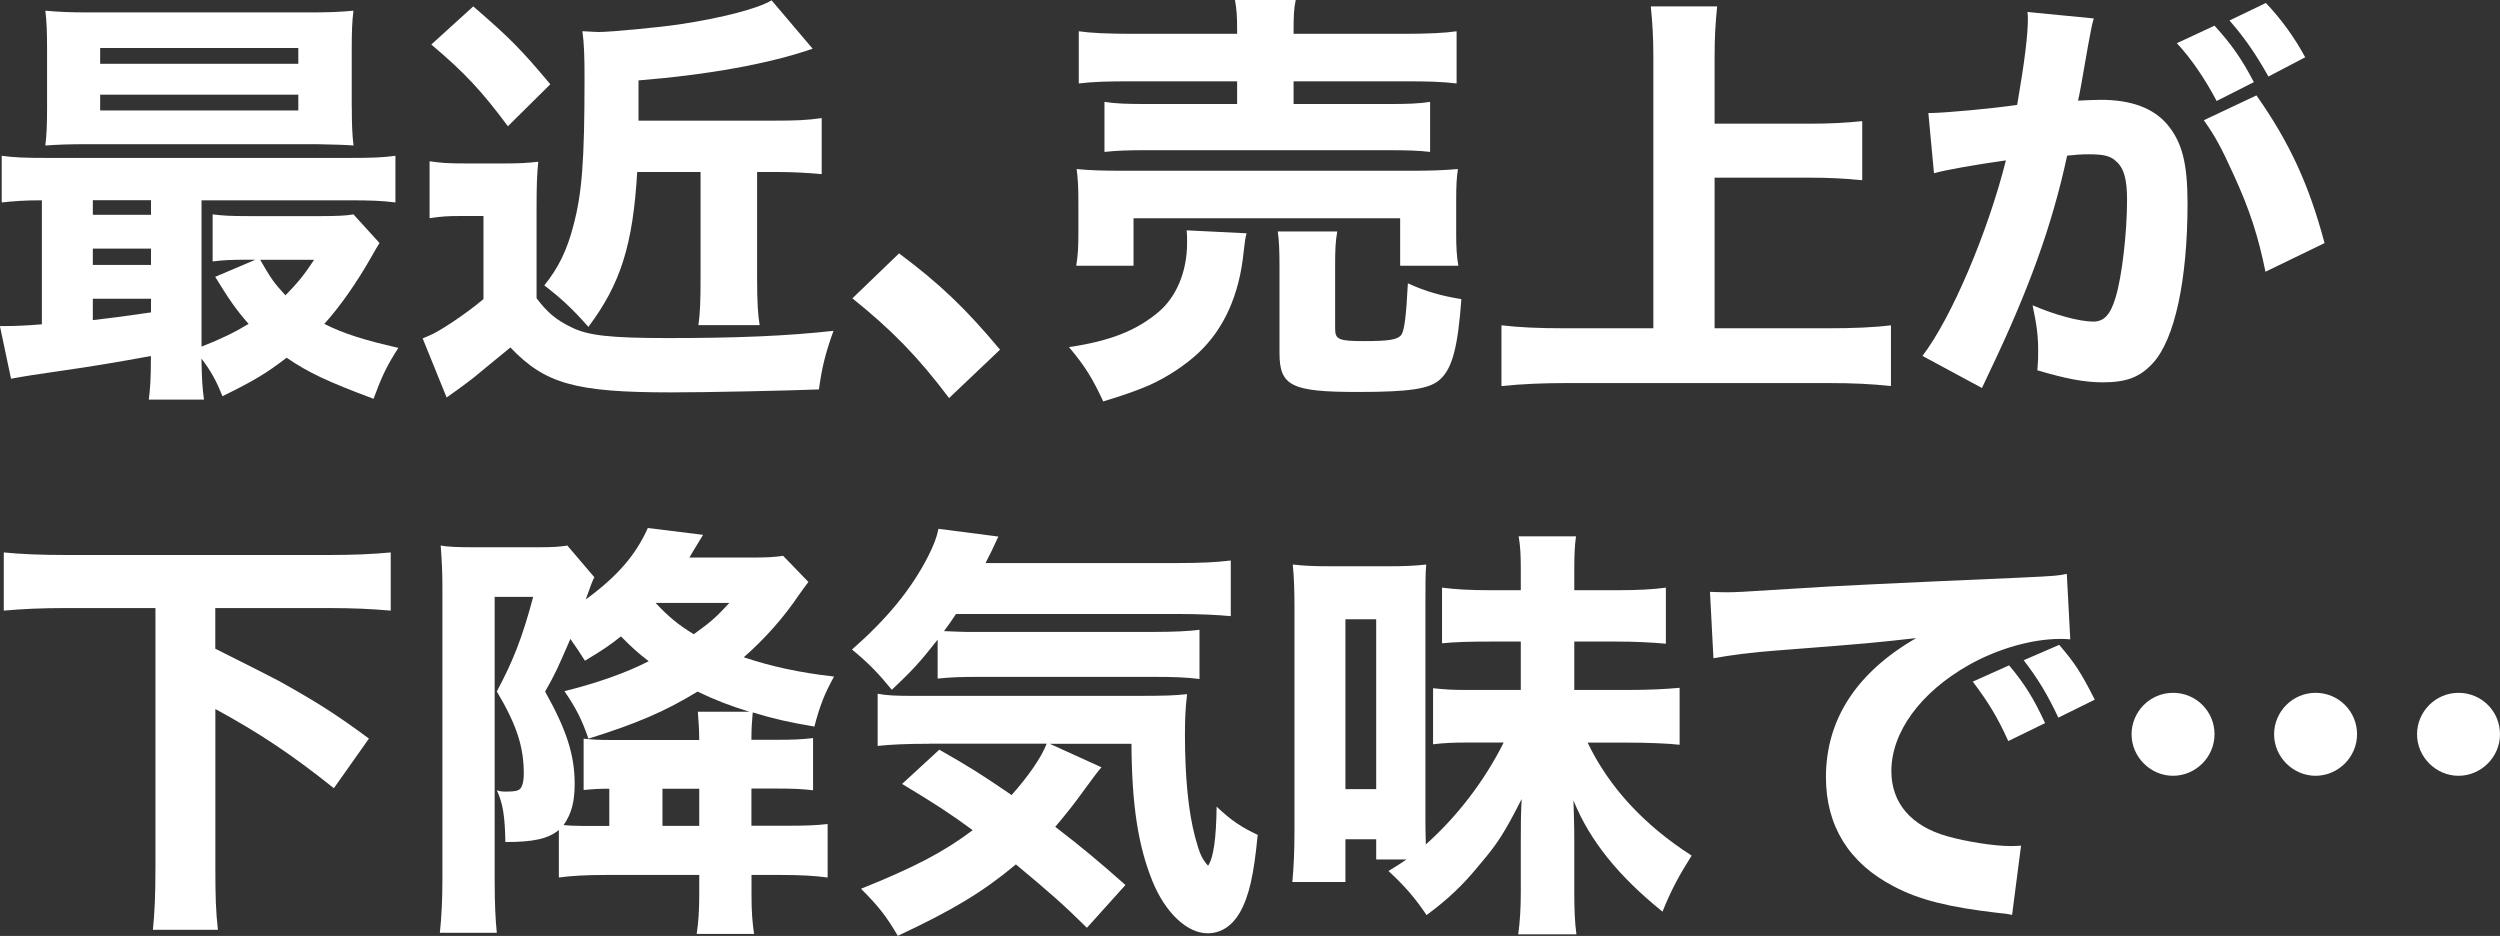 <?xml version="1.0" encoding="UTF-8"?><svg id="_レイヤー_2" xmlns="http://www.w3.org/2000/svg" viewBox="0 0 303.79 113.73"><rect x="0" y="0" width="303.79" height="113.73" fill="#333333" stroke="none"/><defs><style>.cls-1{fill:#fff;}</style></defs><g id="_レイヤー_1-2"><path class="cls-1" d="M5.1,24.34c-2.18,0-3.38.1-4.89.26v-5.67c1.51.21,2.86.26,5.67.26h36.5c2.86,0,4.11-.05,5.67-.26v5.67c-1.66-.21-3.02-.26-5.77-.26h-17.79v17.78c2.39-.94,4-1.72,5.72-2.76-1.51-1.72-2.34-2.91-4.06-5.72l4.89-2.08h-1.14c-1.82,0-2.81.05-4.06.21v-5.72c1.3.16,2.13.21,4.37.21h8.89c1.72,0,3.02-.05,3.85-.21l3.17,3.48q-.31.47-1.04,1.77c-1.72,3.02-3.74,5.93-5.67,8.06,2.39,1.2,4.89,1.98,9,2.91-1.4,2.18-1.98,3.38-3.02,6.19-5.56-2.08-7.9-3.17-10.56-4.99-2.5,1.92-4,2.81-7.8,4.68-.73-1.87-1.4-3.07-2.55-4.58.05,2.5.1,3.48.31,4.99h-6.71c.16-1.25.26-2.39.26-5.3-3.95.73-7.38,1.3-10.71,1.77q-4.37.62-6.29.99l-1.35-6.4h.78c.99,0,2.34-.05,4.32-.21v-15.08ZM42.75,13c0,2.08.05,3.38.21,4.68q-1.14-.1-4.52-.16H10.76c-2.34,0-3.69.05-5.25.16.16-1.3.21-2.55.21-4.63v-7.07c0-2.13-.05-3.38-.21-4.68,1.77.16,3.02.21,5.51.21h26.42c2.5,0,3.8-.05,5.51-.21-.16,1.3-.21,2.5-.21,4.68v7.02ZM11.28,26.1h7.07v-1.77h-7.07v1.77ZM11.28,32.19h7.07v-1.98h-7.07v1.98ZM11.28,38.9q2.81-.31,7.07-.94v-1.66h-7.07v2.6ZM12.17,7.75h24.08v-1.92H12.17v1.92ZM12.17,13.42h24.08v-1.92H12.17v1.92ZM31.62,31.57c1.3,2.29,1.72,2.86,3.07,4.32,1.51-1.56,2.24-2.44,3.48-4.32h-6.55Z"/><path class="cls-1" d="M52.21,19.6c1.51.21,2.29.26,4.26.26h4.99c1.51,0,2.7-.05,3.95-.21-.16,1.56-.21,2.86-.21,5.77v10.82c1.3,1.72,2.39,2.65,4.26,3.54,1.98.99,4.68,1.3,11.75,1.3,8.42,0,14.51-.26,20.07-.88-.99,2.76-1.4,4.42-1.77,7.12-4.06.16-13.68.36-17.94.36-11.65,0-15.34-1.04-19.55-5.46q-1.35,1.09-3.8,3.12c-.47.42-1.87,1.51-3.95,2.96l-2.91-7.18q.26-.1.73-.31c1.14-.42,4.52-2.65,6.66-4.47v-10.09h-3.07c-1.25,0-2.03.05-3.48.26v-6.92ZM57.51.78c4.47,3.85,5.88,5.3,9.36,9.46l-5.15,5.1c-3.22-4.32-5.25-6.5-9.31-9.93l5.1-4.63ZM77.43,20.9c-.52,8.89-2.03,13.62-5.93,18.82-2.03-2.29-3.33-3.48-5.36-5.04,1.72-2.13,2.76-4.26,3.54-7.28,1.04-3.9,1.35-7.8,1.35-17.89,0-2.6-.05-4.26-.26-5.72,1.09.05,1.51.1,1.98.1,1.46,0,7.44-.57,9.88-.94,5.15-.78,9.52-1.92,11.13-2.91l4.99,5.88c-5.25,1.82-12.69,3.17-21.16,3.85v4.89h16.59c2.5,0,3.85-.05,5.67-.31v6.81c-1.72-.16-3.48-.26-5.46-.26h-2.39v12.84c0,2.96.1,4.52.31,5.77h-7.44c.21-1.51.26-2.96.26-5.77v-12.84h-7.7Z"/><path class="cls-1" d="M109.25,30.79c4.94,3.69,8.06,6.66,12.27,11.7l-6.19,5.88c-3.85-5.1-6.92-8.22-11.75-12.12l5.67-5.46Z"/><path class="cls-1" d="M151.48,28.34c-.16.62-.21.94-.36,2.29-.52,5.2-2.39,9.36-5.51,12.27-1.56,1.46-3.74,2.91-5.93,3.9-1.46.62-2.7,1.09-5.62,1.98-1.3-2.81-2.24-4.32-4.16-6.6,4.94-.73,8.16-1.98,10.87-4.26,2.18-1.82,3.48-4.94,3.48-8.37,0-.78,0-.99-.05-1.56l7.28.36ZM130.78,32.29c.21-1.25.26-2.39.26-3.85v-4c0-1.61-.05-2.7-.21-3.9,1.61.16,3.07.21,5.72.21h34.79c2.6,0,3.9-.05,5.82-.21-.16,1.09-.21,1.98-.21,3.69v4.16c0,1.56.05,2.7.26,3.9h-7.07v-5.77h-32.4v5.77h-6.97ZM150.33,3.69c0-1.72-.05-2.5-.26-3.69h7.38c-.21.99-.26,1.87-.26,3.69v.42h13.36c2.91,0,5.04-.1,6.45-.31v6.34c-1.77-.21-3.43-.26-6.24-.26h-13.57v2.76h11.39c2.55,0,3.85-.05,5.2-.26v6.08c-1.35-.16-2.65-.21-5.2-.21h-29.17c-2.44,0-3.69.05-5.2.21v-6.08c1.35.21,2.7.26,5.2.26h10.92v-2.76h-12.9c-2.81,0-4.58.05-6.34.26V3.8c1.4.21,3.54.31,6.5.31h12.74v-.42ZM162.24,39.94c0,1.3.42,1.51,3.48,1.51s4.11-.16,4.58-.78c.36-.57.57-2.24.78-6.24,2.18.99,4,1.51,6.5,1.92-.42,5.77-1.09,8.37-2.55,9.72-1.25,1.2-3.74,1.56-10.09,1.56-8.01,0-9.46-.73-9.46-4.73v-10.35c0-2.13-.05-3.28-.21-4.42h7.23c-.21,1.14-.26,2.13-.26,4.06v7.75Z"/><path class="cls-1" d="M208.36,39.89h13.88c2.96,0,5.46-.1,7.54-.36v7.38c-2.44-.26-4.63-.36-7.44-.36h-32.19c-2.5,0-5.15.1-7.7.36v-7.38c2.29.26,4.47.36,7.7.36h10.76V7.02c0-2.5-.1-4.06-.31-6.24h8.06c-.21,2.13-.31,3.69-.31,6.24v8.01h11.6c2.39,0,4.32-.1,6.34-.31v7.18c-2.08-.21-4.06-.31-6.34-.31h-11.6v18.3Z"/><path class="cls-1" d="M234.36,13.73h.31c1.56,0,7.8-.57,10.45-.99.94-5.46,1.3-8.53,1.3-10.5,0-.16,0-.42-.05-.78l8.06.78c-.16.52-.26.94-.36,1.51-.05.21-.47,2.44-1.2,6.71-.21,1.09-.21,1.14-.36,1.77,1.25-.05,1.98-.1,2.76-.1,3.69,0,6.4.99,8.11,3.02,1.77,2.13,2.44,4.68,2.44,9.57,0,9.31-1.56,16.54-4.21,19.4-1.56,1.72-3.22,2.34-6.08,2.34-2.24,0-4.42-.42-7.96-1.46.1-1.14.1-1.56.1-2.34,0-1.82-.16-3.12-.68-5.56,2.65,1.14,5.67,1.98,7.38,1.98,1.3,0,2.08-.83,2.7-2.91.78-2.5,1.4-7.9,1.4-11.86,0-2.5-.36-3.85-1.3-4.68-.68-.68-1.51-.88-3.38-.88-.88,0-1.46.05-2.6.16-1.82,8.48-4.68,16.38-9.52,26.47-.47.99-.52,1.09-.83,1.77l-7.23-3.9c3.54-4.63,7.96-15.08,10.14-23.76-3.69.52-7.23,1.14-8.74,1.56l-.68-7.28ZM269.1,3.12c2.08,2.29,3.28,4,4.78,6.86l-4.52,2.29c-1.4-2.65-3.12-5.2-4.84-7.02l4.58-2.13ZM274.2,11.6c4.06,5.77,6.4,10.92,8.27,17.94l-7.18,3.48c-.88-4.32-1.92-7.54-3.85-11.75-1.51-3.33-2.24-4.68-3.64-6.66l6.4-3.02ZM275.34.36c1.87,1.98,3.43,4.11,4.78,6.6l-4.47,2.34c-1.51-2.7-2.91-4.73-4.73-6.81l4.42-2.13Z"/><path class="cls-1" d="M7.9,73.89c-2.76,0-5.15.1-7.44.31v-7.07c2.08.21,4.58.31,7.44.31h32.14c2.81,0,5.25-.1,7.44-.31v7.07c-2.39-.21-4.63-.31-7.44-.31h-13.88v4.94q5.62,2.81,7.7,3.9c4.58,2.55,6.97,4.06,10.97,7.02l-4.26,6.03c-5.15-4.11-9.05-6.71-14.4-9.62v19.19c0,3.59.05,5.36.31,7.64h-7.9c.21-2.18.31-4.06.31-7.64v-31.46H7.9Z"/><path class="cls-1" d="M98.23,70.72q-.52.68-1.14,1.56c-1.82,2.7-4,5.2-6.71,7.59,3.28,1.09,6.71,1.87,10.97,2.34-1.2,2.18-1.72,3.54-2.39,6.08-3.07-.52-4.94-.94-7.49-1.72-.1,1.09-.16,2.08-.16,3.02v.31h2.65c2.7,0,3.38-.05,4.84-.21v6.34c-1.4-.16-2.29-.21-4.84-.21h-2.65v4.52h4.37c2.39,0,3.48-.05,4.89-.21v6.5c-1.56-.21-3.22-.31-5.77-.31h-3.48v2.44c0,2.03.1,3.28.31,4.73h-6.97c.21-1.51.31-2.76.31-4.78v-2.39h-11.18c-2.55,0-4.37.1-5.88.31v-5.77c-1.35,1.09-3.12,1.46-6.5,1.46-.05-3.17-.31-4.73-1.04-6.29.47.16.68.16,1.2.16,1.04,0,1.4-.1,1.66-.36.26-.31.42-.94.42-1.77,0-3.28-.83-5.93-3.28-10.04,1.98-3.69,3.12-6.6,4.42-11.49h-4.68v34.48c0,2.81.1,4.78.26,6.34h-6.92c.21-1.98.31-4.11.31-6.55v-35.26c0-1.82-.05-3.17-.21-5.25.83.16,2.08.21,3.95.21h7.85c1.82,0,2.6-.05,3.59-.21l3.28,3.85c-.26.52-.42.94-1.04,2.7,3.85-2.81,6.08-5.41,7.54-8.68l6.71.83c-1.04,1.72-1.61,2.65-1.66,2.76h7.54c1.92,0,2.76-.05,3.85-.21l3.07,3.17ZM91.05,86.48c-2.39-.73-4.11-1.4-6.29-2.44-4,2.44-7.44,3.9-13.26,5.72-.73-2.18-1.51-3.74-2.91-5.77,3.95-.99,7.38-2.18,10.24-3.64-1.35-1.04-2.03-1.66-3.38-3.02-1.3,1.04-2.13,1.61-4.37,2.96-.78-1.2-.99-1.56-1.77-2.65-1.51,3.48-1.77,4.11-3.07,6.4,2.6,4.63,3.59,7.7,3.59,11.18,0,2.18-.36,3.64-1.35,5.04.52.05,1.2.1,2.08.1h3.48v-4.52c-1.25,0-2.03.05-3.12.16v-6.24c.94.1,1.61.16,3.33.16h10.71v-.31c0-.99-.05-1.56-.16-3.12h6.24ZM79.67,73.27c1.61,1.72,2.76,2.65,4.63,3.8,2.03-1.46,2.7-2.03,4.32-3.8h-8.94ZM84.97,95.84h-4.47v4.52h4.47v-4.52Z"/><path class="cls-1" d="M113.93,77.74c-2.08,2.65-3.07,3.74-5.56,6.08-1.56-1.92-2.86-3.28-4.84-4.89,4.26-3.74,7.18-7.28,9.26-11.34.68-1.35,1.04-2.29,1.25-3.33l7.28.94q-.52,1.09-.88,1.87c-.36.68-.42.83-.68,1.35h23.35c2.81,0,4.73-.1,6.45-.31v6.76c-1.72-.16-3.8-.26-6.45-.26h-26.94c-.62.94-.88,1.3-1.46,2.08,1.25.05,2.18.1,2.81.1h22.52c2.65,0,4.52-.1,5.72-.26v5.98c-1.66-.21-3.07-.26-5.72-.26h-21.11c-2.13,0-3.48.05-4.99.21v-4.73ZM112.89,90.38c-2.91,0-4.68.1-6.24.26v-6.34c1.04.21,2.29.26,4.26.26h27.2c3.54,0,4.63-.05,6.14-.21-.21,1.72-.26,3.17-.26,4.94,0,5.15.42,9.41,1.25,12.48.52,1.92.78,2.55,1.56,3.43.68-.99.99-3.38,1.04-7.18,1.82,1.72,3.02,2.5,4.99,3.43-.47,4.89-1.04,7.44-2.18,9.46-.94,1.61-2.29,2.5-3.9,2.5-2.5,0-5.15-2.5-6.71-6.34-1.72-4.26-2.5-9.1-2.55-16.69h-9.93l6.29,2.86c-.47.52-.88,1.09-2.03,2.65-1.3,1.82-2.39,3.17-3.59,4.58,3.12,2.39,5.36,4.26,8.53,7.07l-4.68,5.2c-2.96-2.91-4.32-4.11-8.63-7.7-4,3.33-7.59,5.51-14.35,8.68-1.4-2.39-2.34-3.59-4.47-5.72,6.45-2.6,9.98-4.42,13.57-7.12-2.76-2.03-4.52-3.17-8.58-5.62l4.52-4.16c3.74,2.13,4.89,2.86,8.79,5.51,2.03-2.29,3.59-4.52,4.26-6.24h-14.3Z"/><path class="cls-1" d="M167.23,104.42v-2.44h-3.74v5.2h-6.45c.16-1.72.26-3.54.26-6.55v-26.52c0-2.29-.05-4-.21-5.51,1.4.16,2.5.21,4.78.21h6.92c1.77,0,3.07-.05,4.52-.21-.1.88-.1,2.55-.1,5.3v24.86c0,1.56,0,2.03.05,3.85,3.8-3.38,7.12-7.7,9.46-12.38h-4.52c-1.61,0-2.7.05-4.06.21v-6.81c1.56.16,2.29.21,4.16.21h6.5v-5.88h-3.69c-2.5,0-4.32.05-5.88.21v-6.76c1.72.21,3.33.31,5.88.31h3.69v-2.55c0-1.72-.05-2.76-.26-4h6.97c-.16,1.14-.21,2.24-.21,4v2.55h5.2c2.7,0,4.26-.1,5.93-.31v6.81c-1.77-.16-3.74-.26-6.03-.26h-5.1v5.88h6.4c2.7,0,4.63-.1,6.4-.26v6.92c-1.4-.16-3.85-.26-6.4-.26h-4.78c2.6,5.41,6.81,9.98,12.64,13.73-1.51,2.39-2.5,4.21-3.54,6.81-5.36-4.32-8.84-8.63-10.82-13.52.05,1.92.1,2.86.1,4.99v6.14c0,2.03.05,3.59.26,5.15h-7.07c.21-1.56.31-3.17.31-5.15v-6.19c0-1.92,0-2.96.1-5.1-2.03,4-2.91,5.41-5.1,7.96-2.08,2.55-3.8,4.16-6.45,6.14-1.4-2.08-2.6-3.48-4.63-5.36,1.04-.62,1.35-.83,2.18-1.4h-3.69ZM163.49,95.89h3.74v-20.64h-3.74v20.64Z"/><path class="cls-1" d="M207.79,71.92c1.2.05,1.82.05,2.03.05.99,0,1.3,0,8.68-.47,3.59-.26,12.53-.68,26.83-1.3,4.58-.21,4.89-.26,5.82-.47l.42,7.96c-.62-.05-.78-.05-1.25-.05-3.38,0-7.59,1.2-11.08,3.17-5.88,3.33-9.41,8.16-9.41,12.9,0,3.85,2.39,6.66,6.76,7.9,2.39.68,5.77,1.2,7.7,1.2.31,0,.68,0,1.3-.05l-1.09,8.42c-.68-.16-.88-.16-1.82-.26-5.82-.68-9.46-1.56-12.58-3.22-5.41-2.81-8.22-7.33-8.22-13.26,0-7.02,3.74-12.74,10.97-16.9-5.2.57-5.41.62-17,1.51-2.86.21-5.67.57-7.64.94l-.42-8.06ZM244.04,90.06c-1.3-2.91-2.5-4.84-4.32-7.23l4.42-1.98c1.82,2.18,2.96,3.95,4.37,7.02l-4.47,2.18ZM250.12,87.2c-1.3-2.76-2.44-4.68-4.21-6.97l4.32-1.87c1.92,2.24,2.65,3.38,4.32,6.66l-4.42,2.18Z"/><path class="cls-1" d="M269.1,89.23c0,2.76-2.29,5.04-5.04,5.04s-5.04-2.29-5.04-5.04,2.24-5.04,5.04-5.04,5.04,2.24,5.04,5.04ZM286.42,89.23c0,2.76-2.29,5.04-5.04,5.04s-5.04-2.29-5.04-5.04,2.24-5.04,5.04-5.04,5.04,2.24,5.04,5.04ZM303.79,89.23c0,2.76-2.29,5.04-5.04,5.04s-5.04-2.29-5.04-5.04,2.24-5.04,5.04-5.04,5.04,2.24,5.04,5.04Z"/></g></svg>